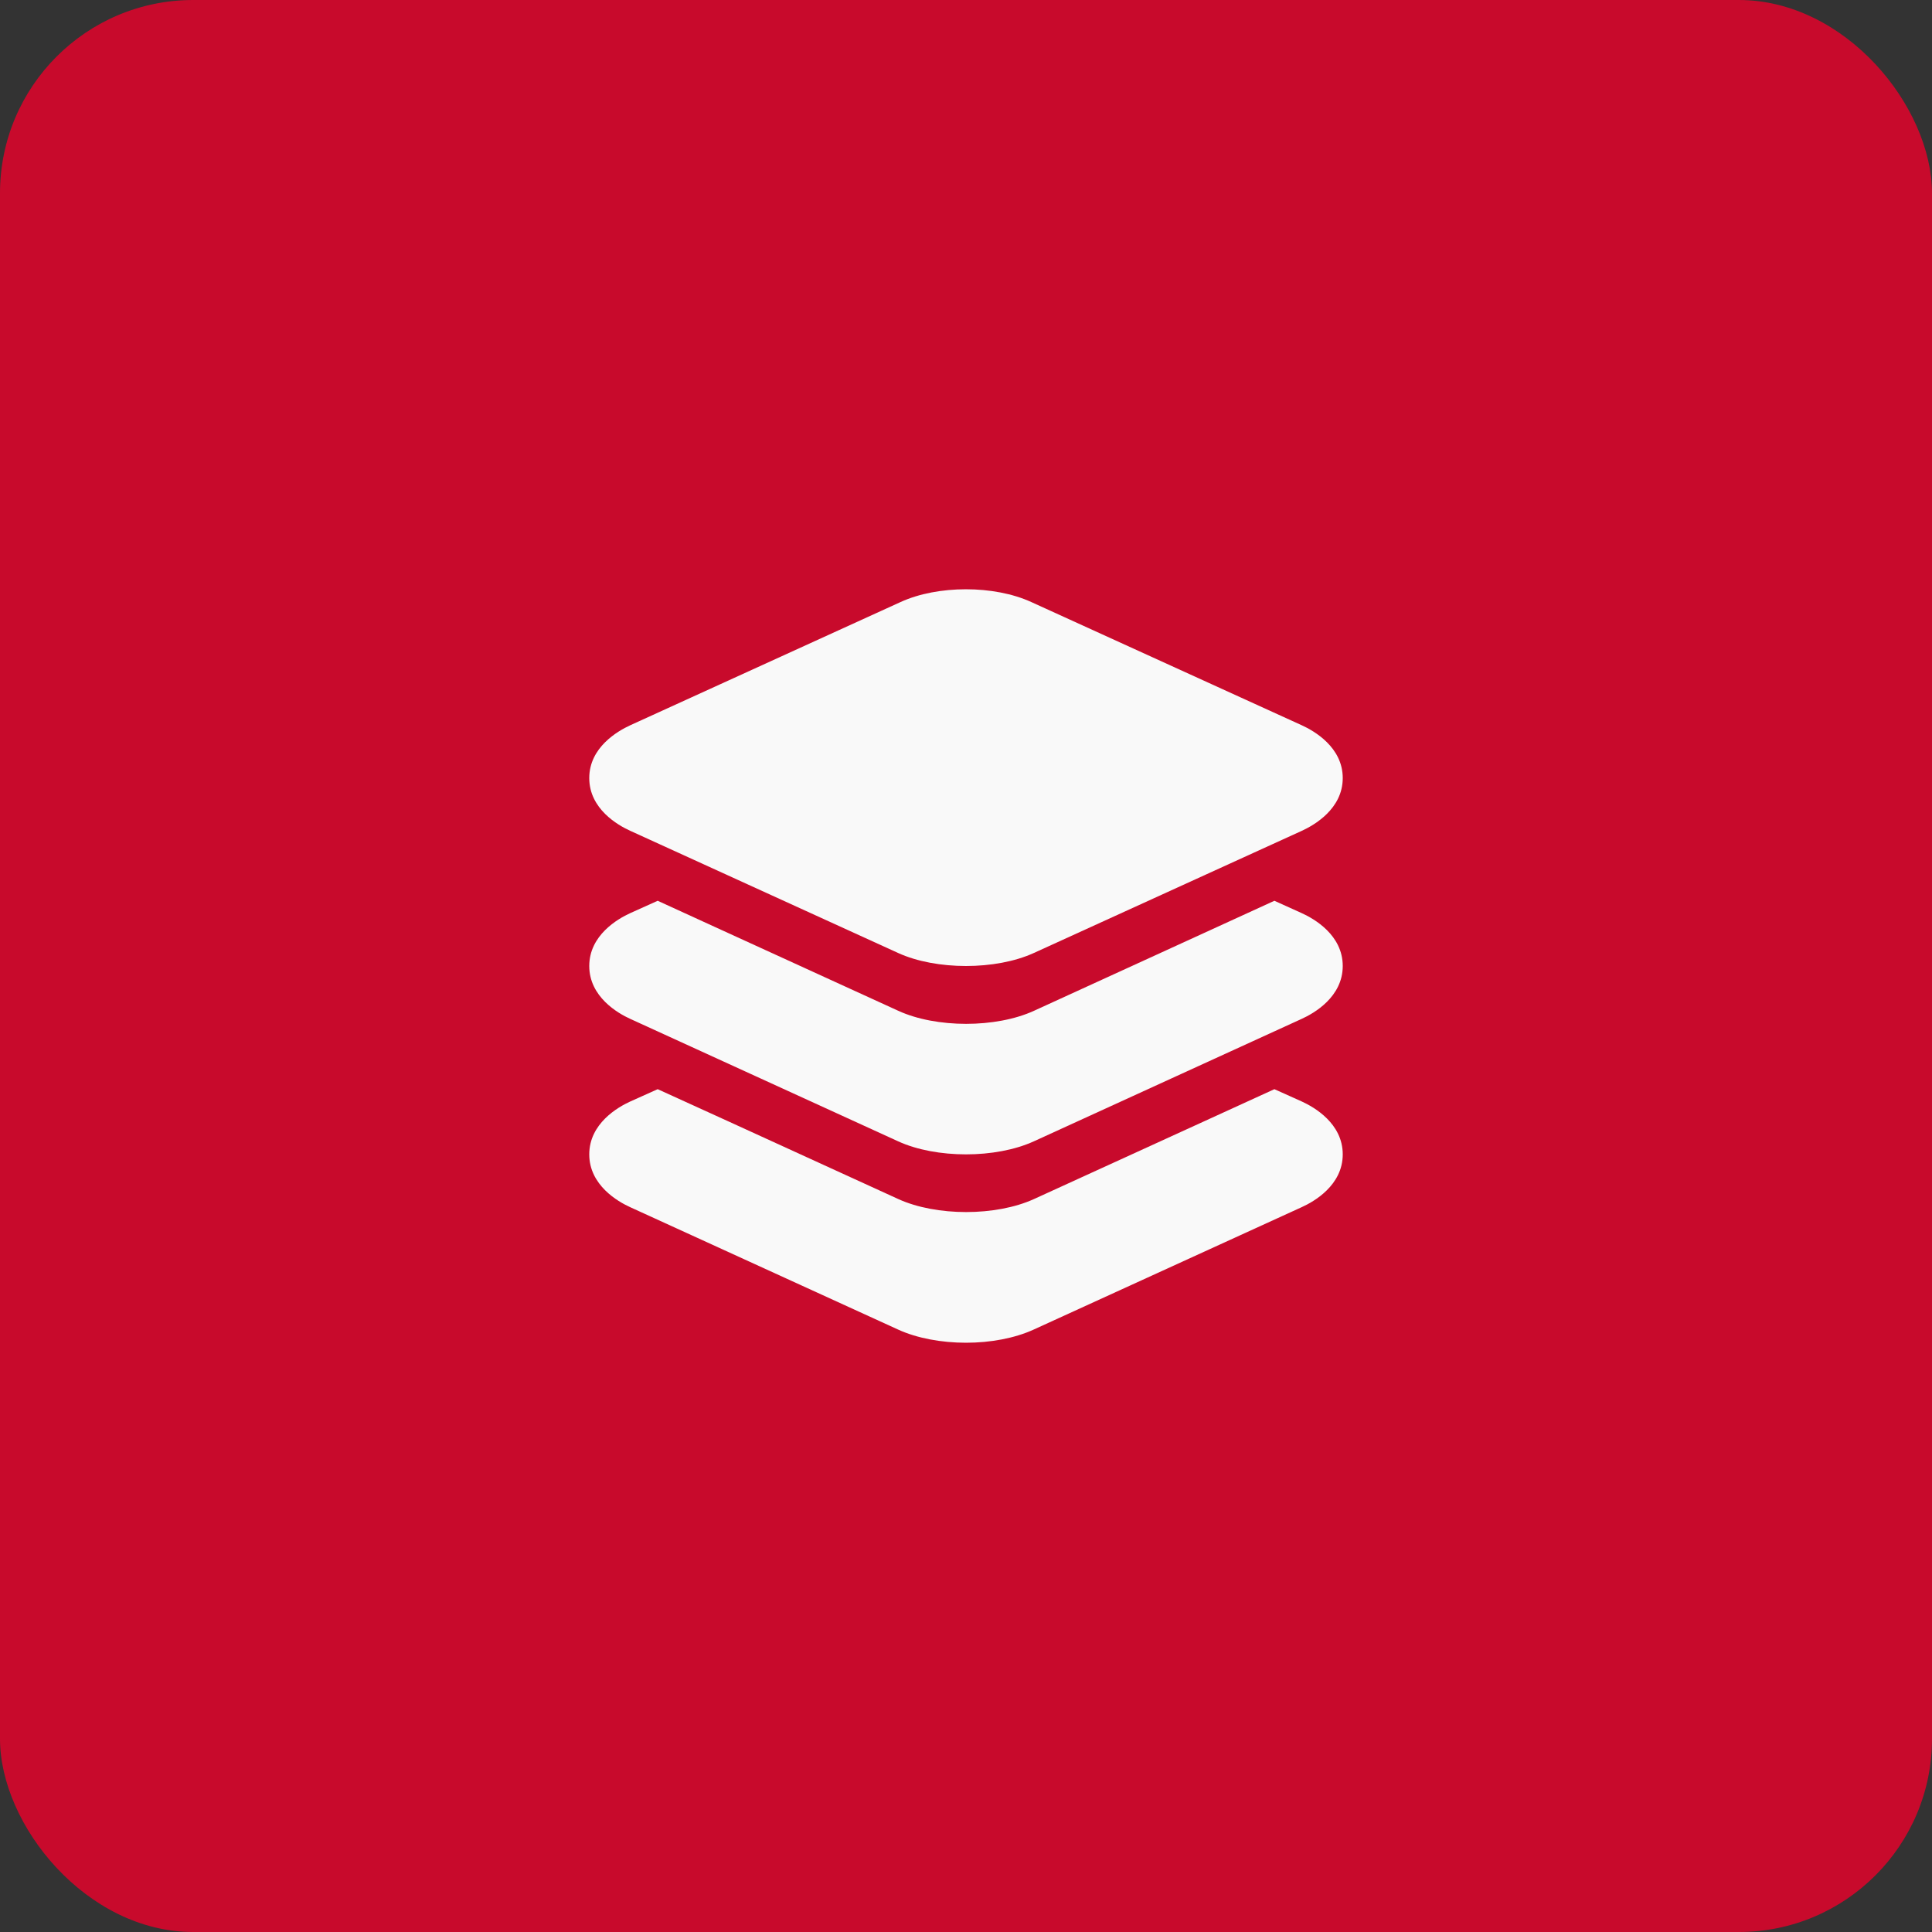 <?xml version="1.0" encoding="UTF-8"?> <svg xmlns="http://www.w3.org/2000/svg" width="50" height="50" viewBox="0 0 50 50" fill="none"><rect x="0" y="0" width="50" height="50" fill="#333333" stroke="none"/><rect width="50" height="50" rx="5" fill="#C80A2C"></rect><path d="M25 25C24.369 25 23.737 24.888 23.245 24.664L16.308 21.5C15.99 21.356 15.25 20.934 15.25 20.136C15.25 19.339 15.99 18.918 16.308 18.771L23.306 15.581C24.27 15.14 25.725 15.14 26.69 15.581L33.692 18.771C34.01 18.916 34.75 19.338 34.75 20.136C34.75 20.934 34.01 21.355 33.692 21.501L26.754 24.664C26.263 24.888 25.631 25 25 25Z" fill="#F9F9F9"></path><path d="M33.689 23.632L32.981 23.312L31.164 24.144L26.758 26.16C26.266 26.385 25.633 26.497 25.003 26.497C24.373 26.497 23.741 26.385 23.249 26.16L18.839 24.144L17.021 23.312L16.308 23.633C15.99 23.778 15.25 24.203 15.25 25C15.25 25.797 15.99 26.223 16.308 26.367L23.245 29.538C23.734 29.762 24.367 29.875 25 29.875C25.633 29.875 26.263 29.762 26.755 29.538L33.686 26.369C34.006 26.224 34.75 25.801 34.75 25C34.75 24.199 34.011 23.778 33.689 23.632Z" fill="#F9F9F9"></path><path d="M33.689 28.506L32.981 28.188L31.164 29.019L26.758 31.032C26.266 31.256 25.633 31.368 25.003 31.368C24.373 31.368 23.741 31.256 23.249 31.032L18.839 29.016L17.021 28.188L16.308 28.508C15.99 28.653 15.25 29.078 15.25 29.875C15.25 30.672 15.99 31.097 16.308 31.241L23.245 34.41C23.734 34.634 24.369 34.75 25 34.75C25.631 34.75 26.26 34.634 26.752 34.409L33.686 31.242C34.006 31.098 34.75 30.675 34.75 29.875C34.75 29.075 34.011 28.653 33.689 28.506Z" fill="#F9F9F9"></path></svg> 